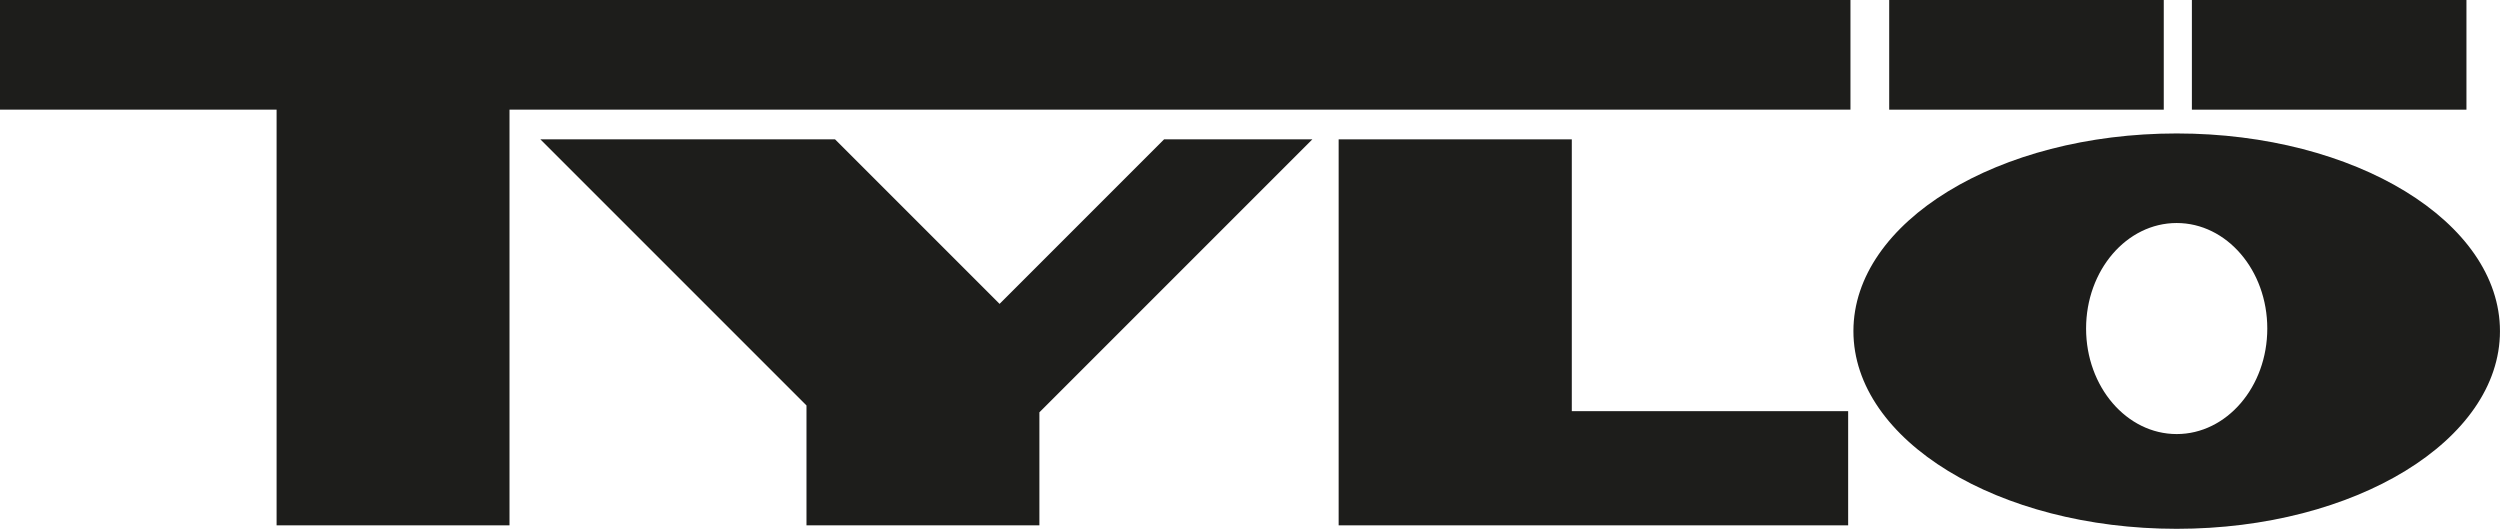 <?xml version="1.0" encoding="UTF-8"?><svg id="Lager_1" xmlns="http://www.w3.org/2000/svg" viewBox="0 0 626.64 132.54"><defs><style>.cls-1{fill-rule:evenodd;}.cls-1,.cls-2{fill:#1d1d1b;}</style></defs><polygon class="cls-2" points="135.45 34.93 209.31 34.93 250.55 76.17 291.78 34.93 328.95 34.93 260.53 103.35 260.53 131.68 202.15 131.68 202.15 101.63 135.45 34.93 135.45 34.93"/><polygon class="cls-2" points="0 0 463.83 0 463.83 27.48 127.71 27.48 127.71 131.68 69.33 131.68 69.33 27.48 0 27.48 0 0 0 0"/><polygon class="cls-2" points="335.54 34.93 393.98 34.93 393.98 103.06 463.25 103.06 463.25 131.68 335.54 131.68 335.54 34.93 335.54 34.93"/><polygon class="cls-2" points="473.54 0 542.36 0 542.36 27.49 473.54 27.49 473.54 0 473.54 0"/><polygon class="cls-2" points="549.41 0 618.23 0 618.23 27.49 549.41 27.49 549.41 0 549.41 0"/><path class="cls-1" d="M522.89,82.35c0-14.61,10.17-26.45,22.71-26.45s22.71,11.84,22.71,26.45-10.17,26.45-22.71,26.45-22.71-11.85-22.71-26.45h0Zm-58.32,.65c0-27.37,36.28-49.55,81.03-49.55s81.03,22.18,81.03,49.55-36.28,49.55-81.03,49.55-81.03-22.18-81.03-49.55h0Z"/></svg>